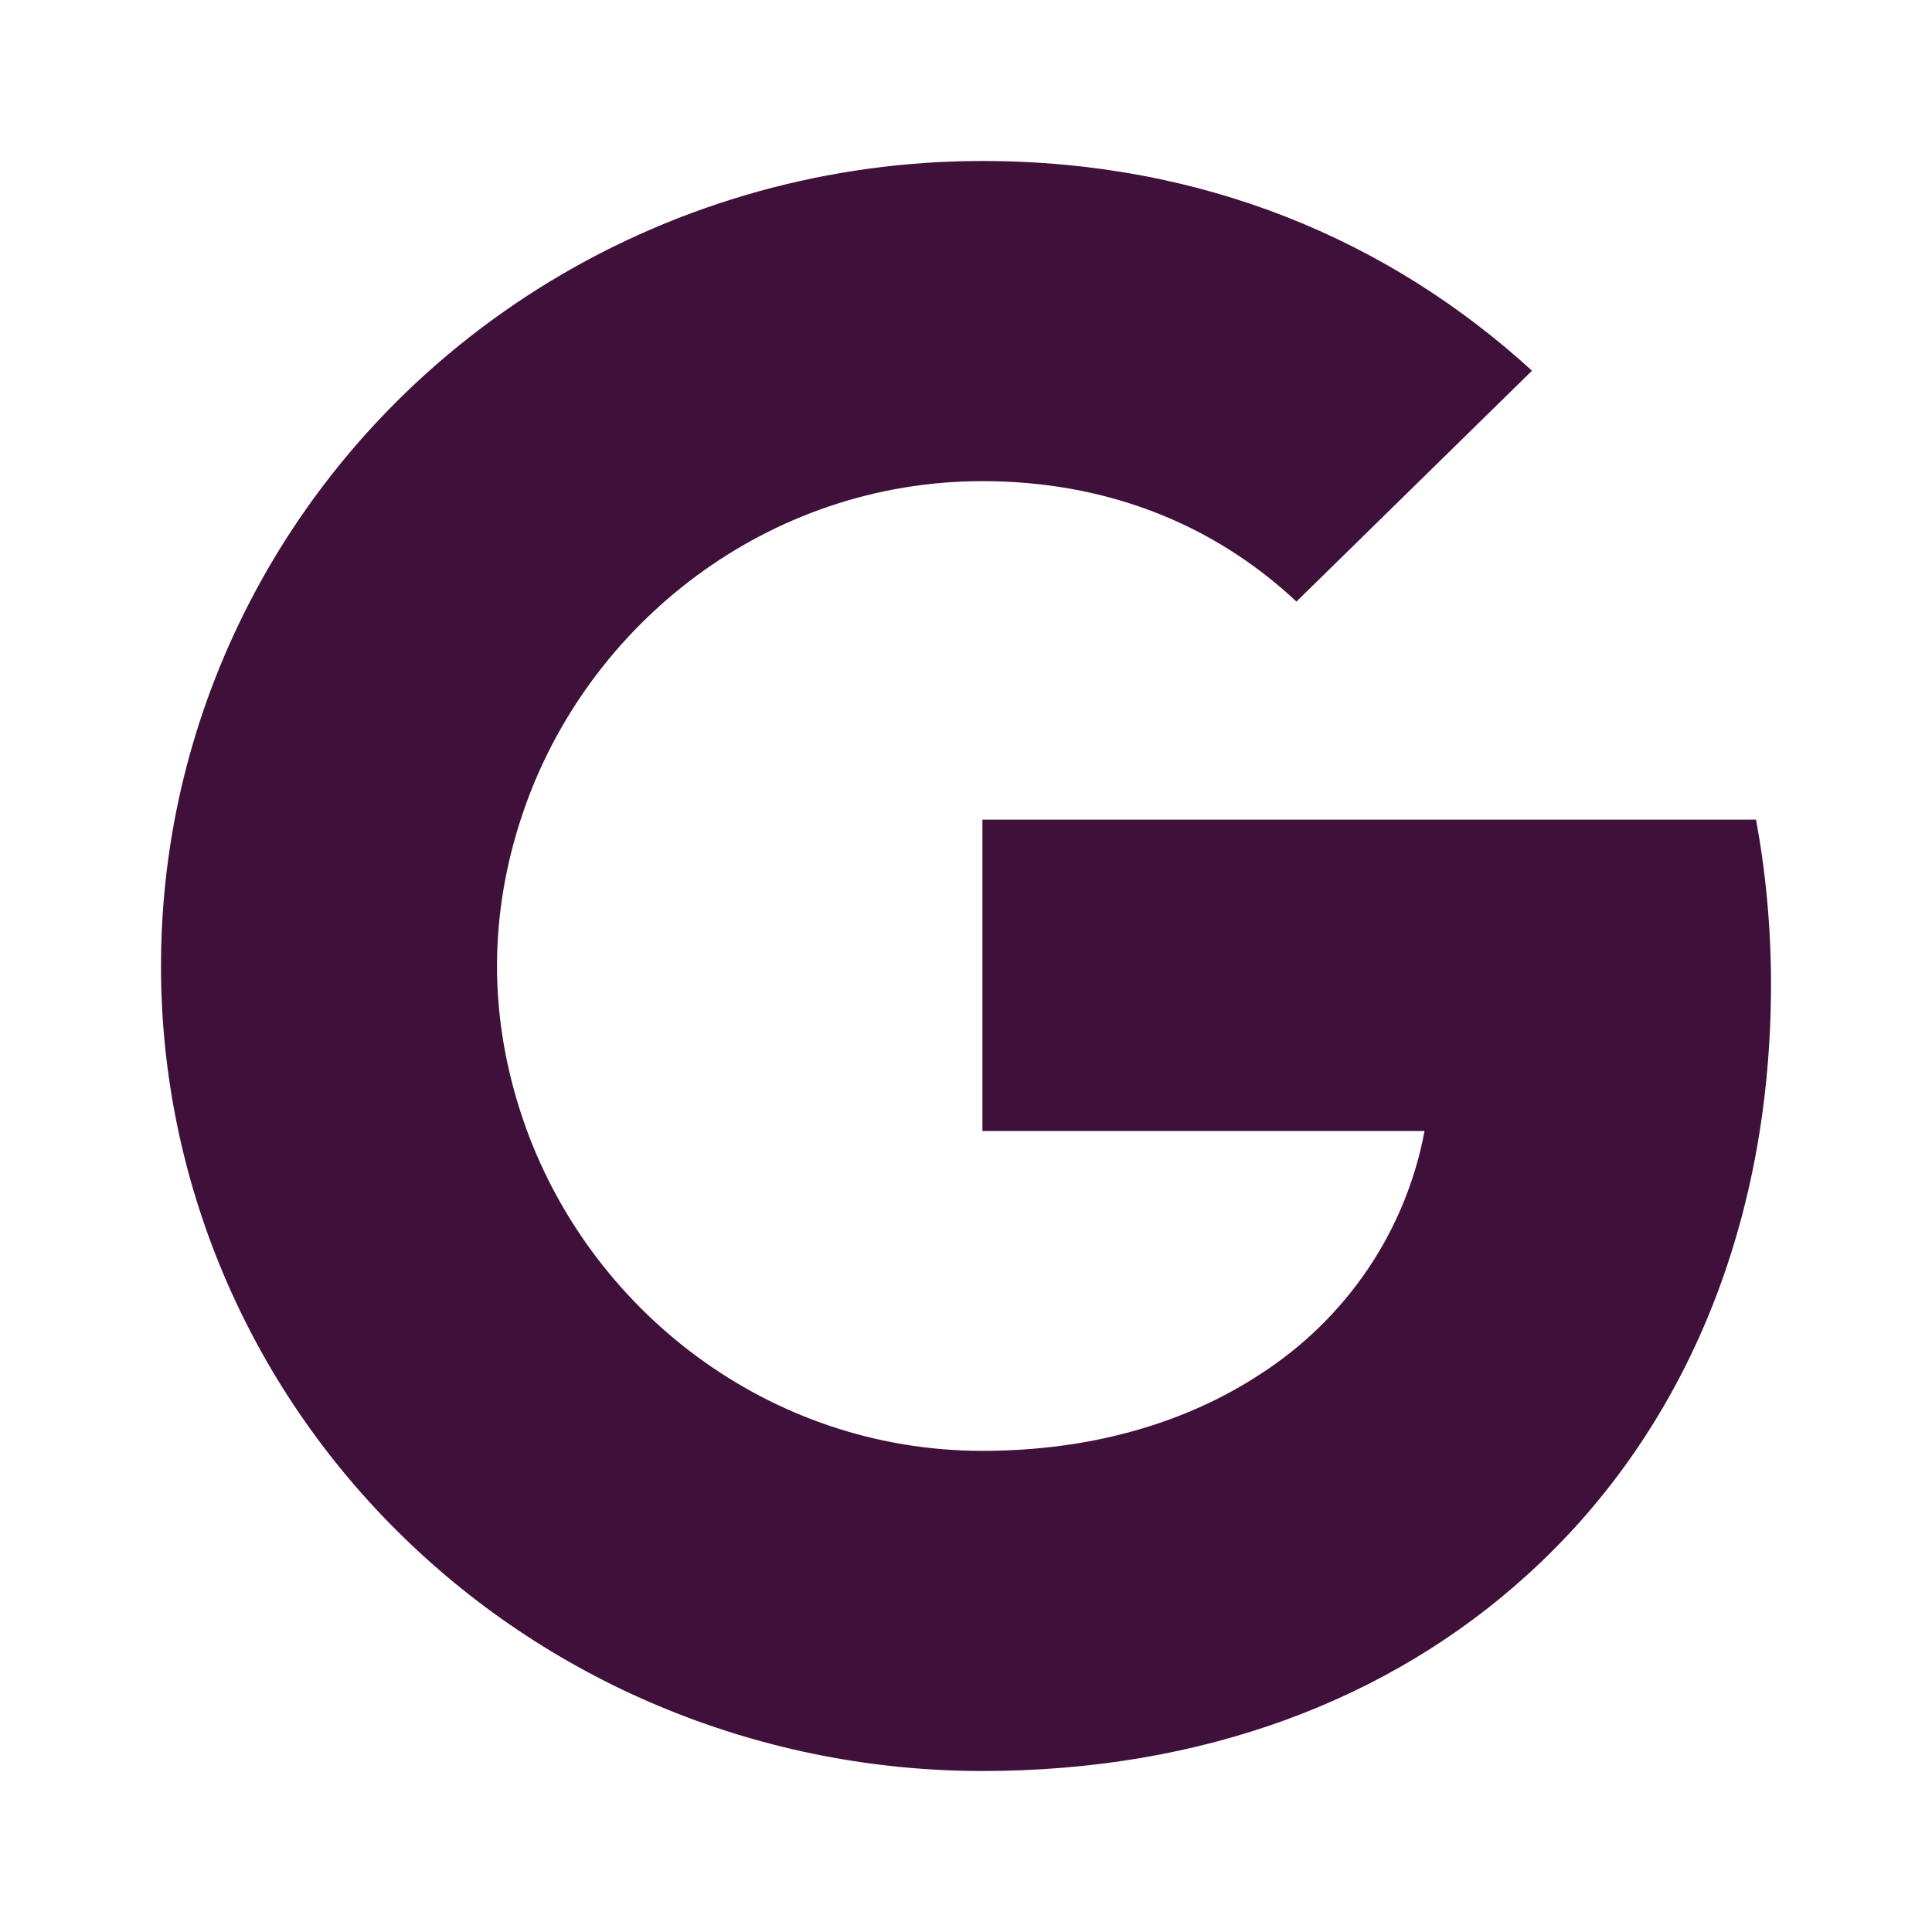 <svg width="24" height="24" viewBox="0 0 24 24" fill="none" xmlns="http://www.w3.org/2000/svg">
<g id="google Icon">
<path id="Vector" d="M3.086 7.51C3.935 5.853 5.237 4.461 6.847 3.487C8.458 2.514 10.312 1.999 12.204 2C14.954 2 17.264 2.991 19.031 4.605L16.105 7.473C15.047 6.482 13.702 5.977 12.204 5.977C9.546 5.977 7.296 7.737 6.495 10.1C6.291 10.7 6.174 11.34 6.174 12C6.174 12.66 6.291 13.3 6.495 13.9C7.297 16.264 9.546 18.023 12.204 18.023C13.576 18.023 14.745 17.668 15.659 17.068C16.189 16.726 16.643 16.282 16.993 15.764C17.343 15.245 17.582 14.662 17.696 14.05H12.204V10.182H21.814C21.935 10.836 22 11.518 22 12.227C22 15.273 20.888 17.837 18.957 19.577C17.269 21.105 14.959 22 12.204 22C10.864 22 9.537 21.742 8.299 21.24C7.06 20.738 5.935 20.001 4.988 19.072C4.04 18.144 3.288 17.041 2.776 15.828C2.263 14.614 1.999 13.313 2 12C2 10.386 2.394 8.86 3.086 7.51Z" fill="#3F103A"/>
</g>
</svg>
